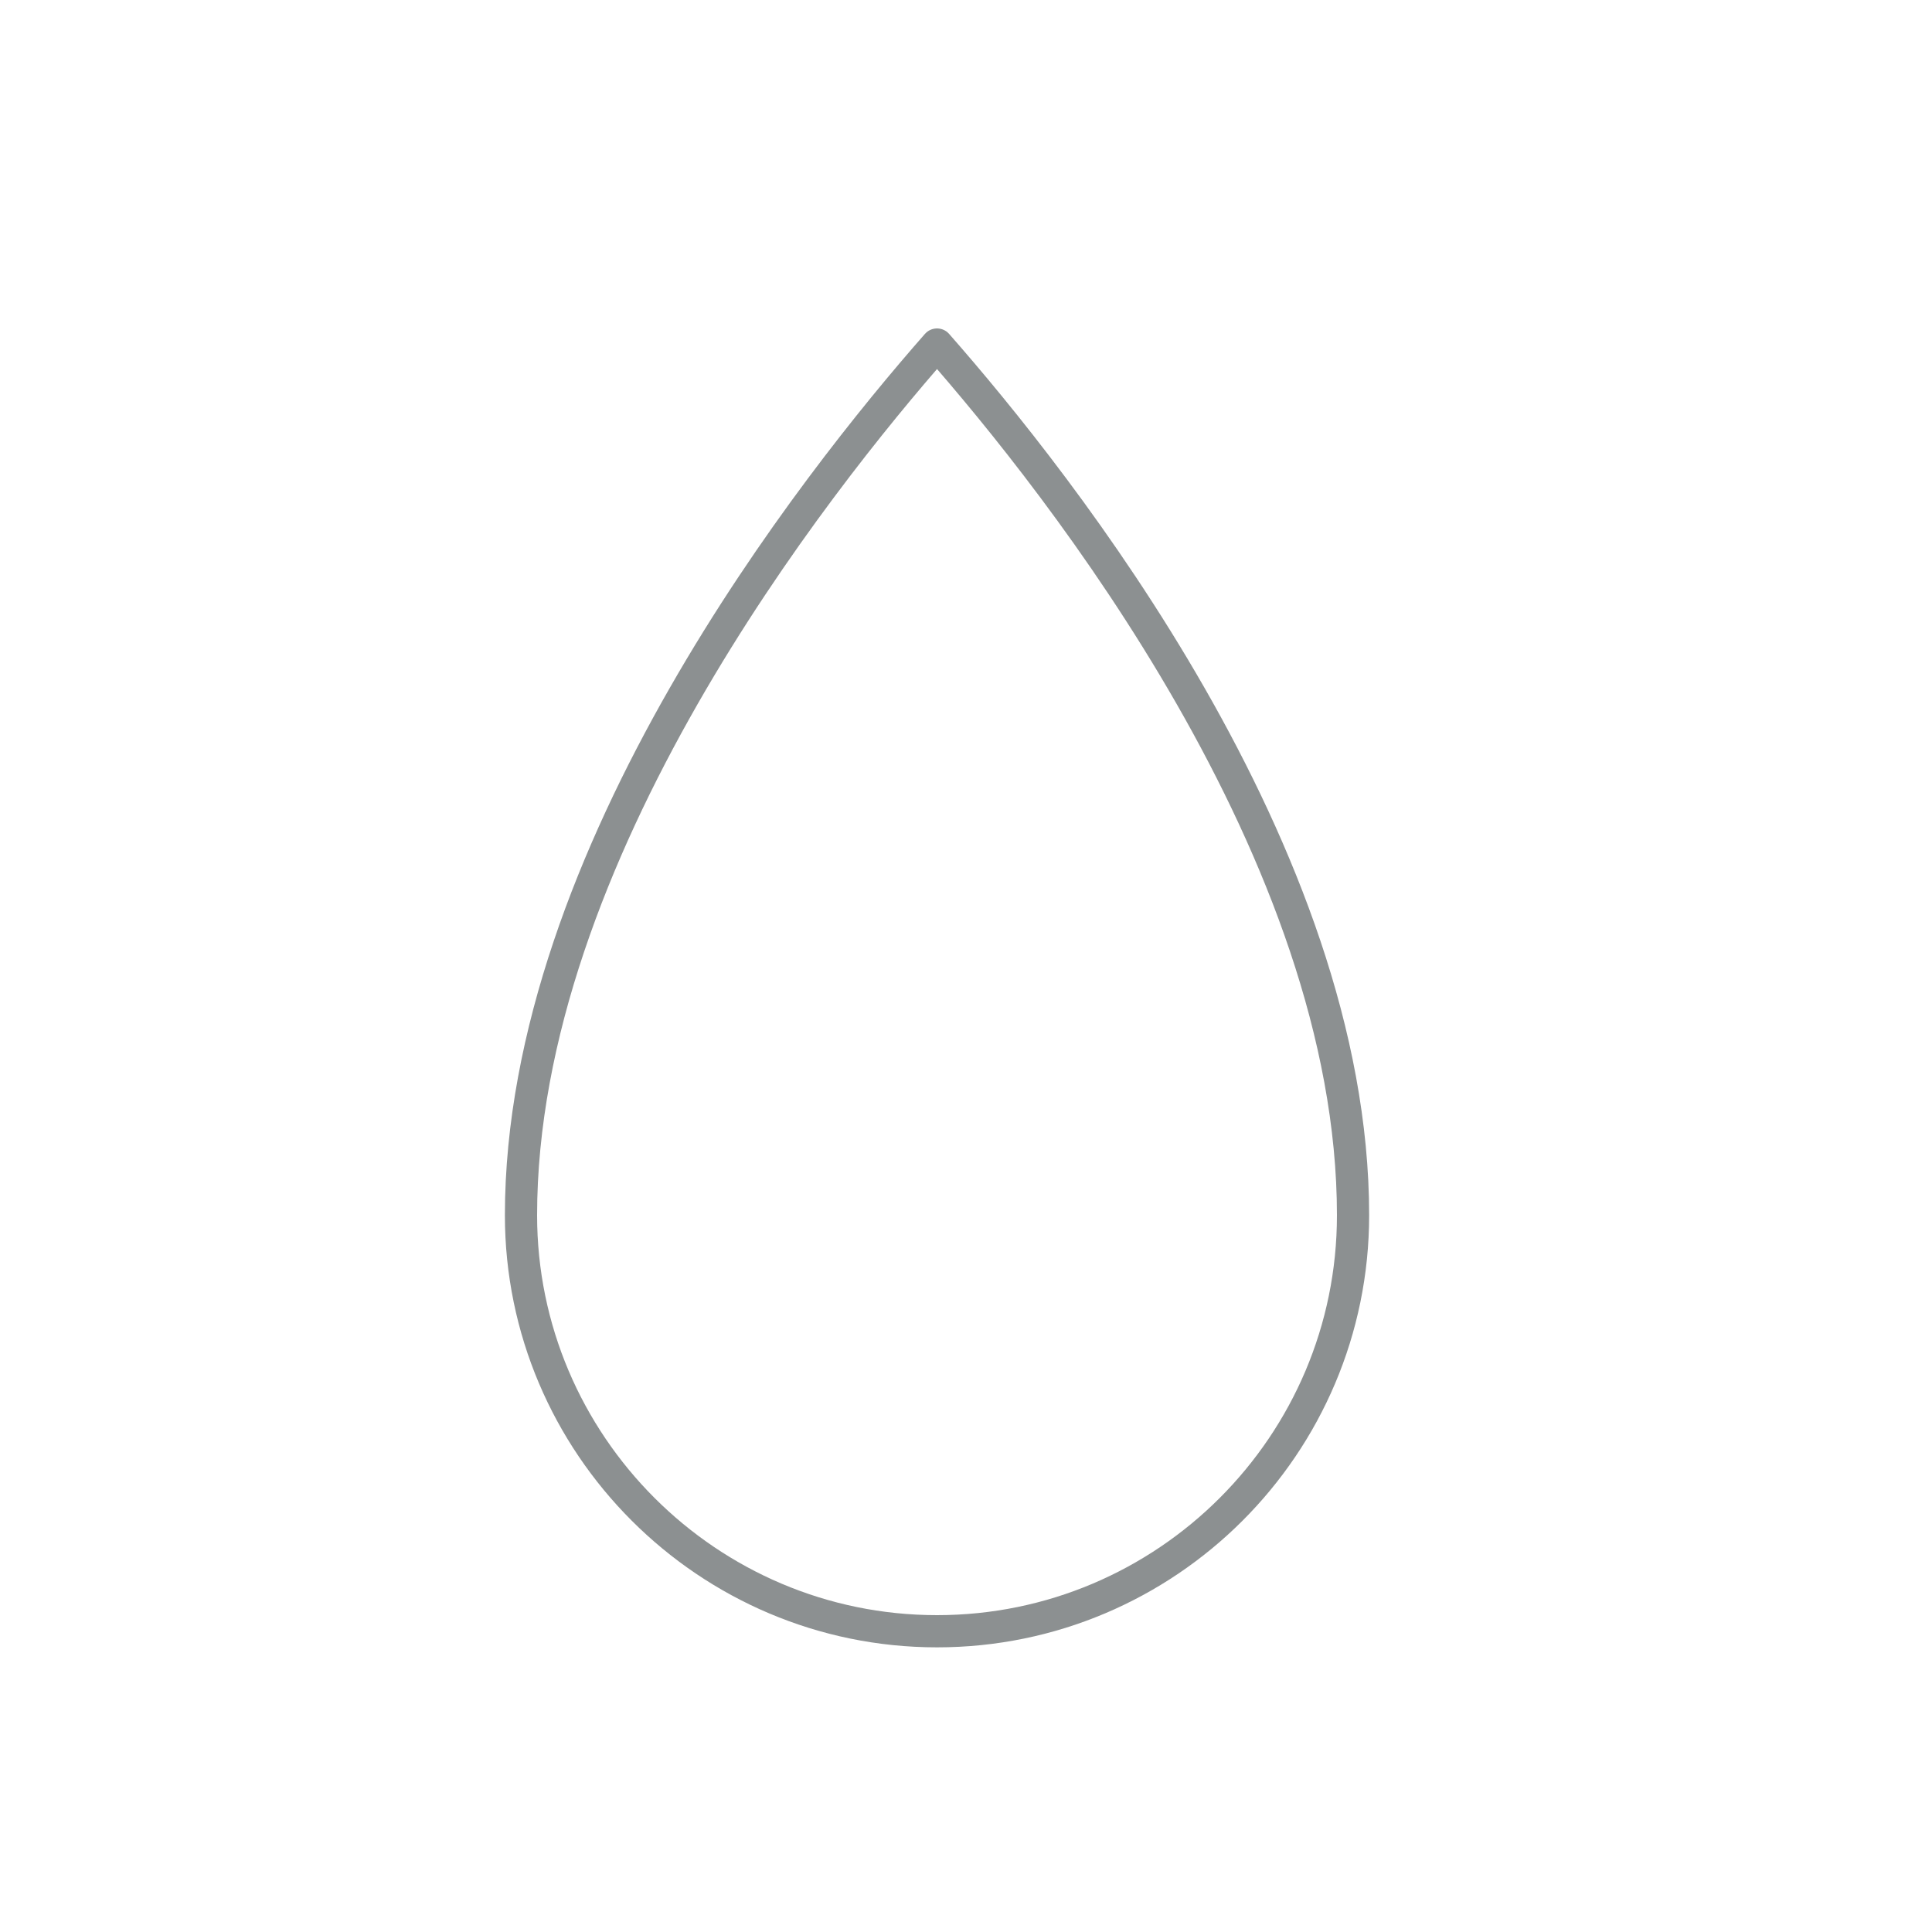 <?xml version="1.0" encoding="utf-8"?>
<!-- Generator: Adobe Illustrator 26.0.3, SVG Export Plug-In . SVG Version: 6.00 Build 0)  -->
<svg version="1.1" id="Livello_1" xmlns="http://www.w3.org/2000/svg" xmlns:xlink="http://www.w3.org/1999/xlink" x="0px" y="0px"
	 viewBox="0 0 300 300" style="enable-background:new 0 0 300 300;" xml:space="preserve">
<style type="text/css">
	.st0{fill:none;stroke:#8C9091;stroke-width:5;stroke-linecap:round;stroke-linejoin:round;stroke-miterlimit:10;}
</style>
<g>
	<path class="st0" d="M145.5,253.3c-35.6,0-64.6-29-64.6-64.6c0-56,45.7-113.7,64.6-135.2c18.9,21.5,64.6,79,64.6,135.2
		C210.1,224.4,181.1,253.3,145.5,253.3L145.5,253.3z"/>
</g>
</svg>
